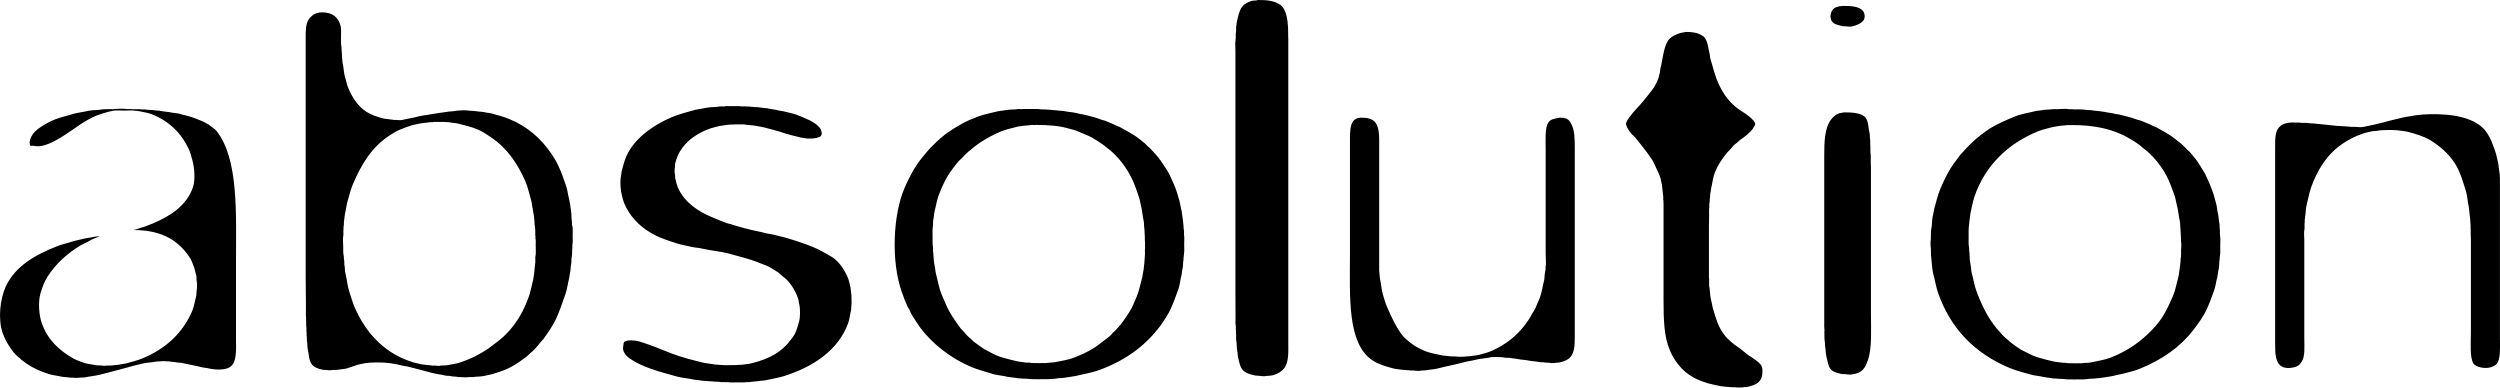 <?xml version="1.0" encoding="UTF-8"?>
<svg id="Calque_2" data-name="Calque 2" xmlns="http://www.w3.org/2000/svg" viewBox="0 0 397.66 61.66">
  <defs>
    <style>
      .cls-1 {
        fill-rule: evenodd;
        stroke-width: 0px;
      }
    </style>
  </defs>
  <g id="Calque_1-2" data-name="Calque 1">
    <path class="cls-1" d="m204.91,6.11c0-2.1-.04-3.94-.98-5.12-.08-.1-.21-.17-.33-.24-.89-.63-1.95-.75-3.53-.75-.11.09-.74.09-.91.12-.66.21-1.23.49-1.61.98-.42.58-.58,1.41-.78,2.23-.07.25-.07.52-.12.77-.08.34.02.7-.05,1.05-.09.34.02.83-.07,1.2-.09.45-.02,1.26-.02,1.78v38.29c0,1.41.02,2.87.02,4.24,0,.37-.05.79.03,1.09.05.26-.03.58.04.8.02.18-.04.45.02.6v.87c.14.58.07,1.29.19,1.88.07.28.04.54.09.82.24.92.34,1.88,1.02,2.36.45.32.97.49,1.61.62.23.07.44.03.7.07.23.05.88.11,1.2.03.32-.03.68-.03.99-.1.87-.24,1.52-.64,1.96-1.29.64-.98.54-2.58.54-4.17V6.11m88.11-1.96c.22.06.4,0,.64.04.19.04.61.07.85.03.75-.16,1.51-.47,1.9-.99.27-.38.22-1.05-.04-1.41-.54-.81-1.92-.9-3.33-.88-.08.06-.24.02-.36.04-.24.06-.49.1-.71.2-.7.29-1.12,1.5-.55,2.26.32.44,1.01.56,1.62.7Zm-14.73,52.49c-.57-.39-1.06-.87-1.64-1.28-.95-.65-1.84-1.32-2.5-2.26-.86-1.15-1.22-2.42-1.67-3.95-.15-.52-.2-1.05-.34-1.55-.19-.67-.12-1.46-.29-2.15,0-.34,0-.7,0-1.04-.04-.19-.03-.48-.03-.71v-7.65c.02-.6.02-1.23.03-1.84,0-.39-.04-.92.03-1.26v-.46c.09-.36.04-.83.12-1.2,0-.12.02-.29.02-.41.11-.43.12-.9.23-1.29.19-.83.26-1.59.57-2.29.47-1.15,1.12-2.06,1.86-2.97.15-.22.42-.41.59-.63.27-.36.59-.7.95-.95.16-.11.29-.24.4-.38.54-.37,1.1-.77,1.58-1.23.33-.3.59-.58.79-1,.08-.1.19-.28.19-.44-.06-.36-.38-.63-.58-.84-.61-.59-1.34-1.01-2.04-1.48-1.39-.97-2.43-2.39-3.16-3.95-.62-1.32-.94-2.74-1.39-4.25-.05-.22-.02-.39-.07-.59-.27-1.03-.28-1.98-.87-2.7-.1-.12-.24-.19-.39-.26-.64-.42-1.45-.56-2.59-.55-.13.07-.64.1-.84.17-.74.26-1.43.55-1.85,1.09-.83,1.15-.89,3.03-1.31,4.58-.03.2-.04.39-.07.59-.08.3-.14.59-.21.86-.51,1.53-1.5,2.52-2.4,3.67-.71.88-1.55,1.64-2.23,2.59-.13.21-.62.8-.54,1.14.16.69.54,1.07.89,1.56.18.14.34.31.52.48.89,1.14,1.81,2.21,2.62,3.44.25.34.42.72.59,1.1.26.61.61,1.24.83,1.9.09.36.17.77.26,1.16.05.54.11,1.08.17,1.61.07.27,0,.55.04.8.06.21,0,.46.04.64v15.28c0,3.07.07,5.79.99,7.95.94,2.18,2.44,3.88,4.68,4.78.46.21.92.33,1.44.51.59.17,1.26.29,1.93.43.29.07.62.06.91.11.34.04.67.05,1.01.08h.44c.38.07,1.06.04,1.44-.03.12-.01.27-.01.4-.01,1.61-.36,2.54-.79,2.49-2.71,0-.24-.09-.54-.19-.73-.36-.56-1.24-1.09-1.83-1.5Zm-142.94-10.27c-.02-.22-.05-.43-.07-.63-.14-.56-.23-1.11-.44-1.6-.56-1.29-1.31-2.42-2.43-3.21-.4-.23-.78-.45-1.18-.68-1.68-1-3.68-1.65-5.75-2.29-.83-.27-1.71-.42-2.56-.66-.31-.08-.61-.1-.93-.16-1.01-.29-2.1-.44-3.08-.72-.14-.05-.24-.05-.36-.08-.79-.25-1.64-.43-2.37-.7-.23-.06-.43-.08-.62-.16-.75-.28-1.52-.58-2.22-.89-2.34-.97-4.42-2.38-5.47-4.64-.21-.45-.31-.96-.45-1.48-.07-.24,0-.46-.07-.72-.08-.29-.07-.88,0-1.15.02-.2.02-.35.02-.54.29-1.11.58-1.76,1.16-2.55.99-1.34,2.46-2.32,4.15-2.97.55-.21,1.13-.33,1.74-.5.21-.05.38-.03.62-.08.6-.13,1.33-.17,2.07-.17.42,0,.81,0,1.24,0,.62.15,1.28.1,1.88.23.44.1.9.14,1.35.26.91.24,1.85.48,2.71.75.98.37,2.02.57,3.08.85.35.05.68.1,1.03.16h.39c.52,0,.96-.04,1.33-.18.16-.04.34-.1.43-.22.29-.36.08-.93-.09-1.21-.52-.7-1.37-1.18-2.23-1.54-.51-.22-1.05-.46-1.6-.66-.68-.23-1.44-.37-2.12-.55-.22-.04-.44-.06-.65-.1-.59-.17-1.29-.21-1.91-.37-.17-.01-.34-.01-.5-.04-.3-.06-.67-.06-.96-.12-.16,0-.32,0-.47-.02-.26-.04-.6-.04-.86-.08h-.37c-.3-.07-.68.03-1.01-.05-.24-.03-.57-.02-.83-.02h-1.56c-.17.12-.67,0-.91.06-.72.13-1.55.05-2.26.23-.56.1-1.1.19-1.65.3-1.32.35-2.54.69-3.68,1.15-2.94,1.24-5.9,3.31-7.2,6.08-.36.78-.57,1.62-.82,2.54-.02.19-.04.42-.07.59-.23.96-.1,2.53.13,3.33.13.44.2.83.37,1.22.84,1.96,2.29,3.5,4.07,4.57,1.28.8,2.79,1.29,4.37,1.79.68.23,1.43.32,2.13.5.62.16,1.24.16,1.89.32,1.36.31,2.8.42,4.15.77,1.71.48,3.44.88,4.96,1.52.52.21,1.02.37,1.48.61.5.3,1.01.59,1.48.91.23.17.44.42.68.6,1.08.76,1.96,2.15,2.43,3.52.1.27.1.55.17.86.19.68.18,2.09-.01,2.77-.18.69-.37,1.3-.64,1.92-.2.39-.46.74-.73,1.06-1.39,1.88-3.31,2.93-5.93,3.62-1.04.29-2.37.36-3.66.36-.48,0-.99.03-1.41-.03h-.3c-.22-.07-.48-.02-.71-.07-.59-.08-1.19-.19-1.78-.27-1.81-.45-3.51-.86-5.11-1.48-1.66-.67-3.35-1.36-5.16-1.92-.47-.16-1.85-.29-2.26,0-.28.1-.23.5-.29.8-.19.81.52,1.55.96,1.86,2.03,1.44,4.83,2.16,7.61,2.93.81.21,1.69.27,2.52.45.4.1.81.08,1.18.16.5.11,1.07.06,1.57.15h.3c.43.1,1,.01,1.44.12h.56c.21.04.54-.04.78.04.3.04.73,0,1.08,0,.5,0,1.15.04,1.64-.04h.41c.15-.04.41-.04.59-.08.31-.05.62-.03.9-.08.4-.1.83-.05,1.24-.16.93-.22,1.84-.35,2.71-.61,4.63-1.44,8.77-4.12,10.31-8.51.22-.63.27-1.33.45-2.02.03-.27.03-.53.05-.77.04-.18.02-.45.02-.65,0-.54,0-1.04-.09-1.49ZM34.43,20.83c-.13-.17-.34-.33-.52-.47-.32-.22-.59-.48-.92-.66-.65-.41-1.33-.62-2.04-.91-.79-.31-1.69-.47-2.56-.74-.3-.05-.57-.06-.84-.1-.69-.16-1.47-.18-2.18-.34-.22-.02-.43-.02-.65-.04-.52-.12-1.14-.05-1.66-.16h-.38c-.34-.04-.79-.04-1.12-.04h-.48c-.28-.06-.71.02-1.05-.04-.44-.08-1.28,0-1.81,0-.15.08-.94,0-1.19.04-.21.02-.46,0-.69.02-.72.16-1.51.08-2.23.23-.93.22-1.91.3-2.78.59-.84.25-1.68.45-2.5.75-.77.3-1.53.72-2.2,1.14-.74.48-1.39,1-1.75,1.87-.05.12-.25.72-.13.9,0,.08-.02.22.03.27.15.1.43.02.64.06.27.08,1,.08,1.27,0,1.47-.35,2.54-1.06,3.65-1.75,1.62-1.04,3.07-2.26,4.94-3.04.64-.26,1.32-.46,2.06-.66.18-.06.44-.06.66-.14.49-.09,1.16-.02,1.72-.02.6,0,1.3-.07,1.79.02.14.02.3.03.43.04.83.18,1.63.27,2.32.57,2.65,1.06,4.62,3,5.77,5.5.26.55.38,1.08.56,1.72.34,1.14.51,3.18.09,4.38-.99,2.86-3.57,4.56-6.41,5.74-.4.14-.84.32-1.26.49-.24.07-.46.12-.68.2-.3.1-.67.28-1.05.31v.03c4.67.01,7.27,1.8,9.02,4.56.18.3.29.65.43,1,.23.5.33,1.1.49,1.7.07.29,0,.57.07.88.1.35.05,1.19-.02,1.55-.05.3,0,.54-.06.81-.22.82-.33,1.62-.62,2.34-1.54,3.58-4.22,6.02-7.89,7.56-.84.34-1.76.59-2.71.83-.44.08-.9.15-1.36.23-.14,0-.27,0-.42.03-.19.03-.47.06-.69.06h-.44c-.2.05-.67.08-.88,0-.31,0-.62-.03-.92-.04-.73-.17-1.45-.2-2.08-.44-.52-.21-1.09-.39-1.57-.66-2.31-1.34-4.03-2.95-4.99-5.61-.43-1.23-.61-3.36-.19-4.77.29-.93.59-1.79,1.07-2.55,1.33-2.08,3.12-3.72,5.28-5.03.46-.26.96-.46,1.44-.72.09-.06.22-.17.34-.21.3-.13.61-.26.92-.39.1-.05.21-.06.3-.11h.03v-.03c-.54,0-1.1.13-1.58.23-.32.08-.62.07-.94.16-.79.19-1.58.36-2.3.6-.7.21-1.34.36-1.96.61-3.48,1.36-6.65,3.18-8.14,6.41-.86,1.89-1.28,5.09-.48,7.4.43,1.18,1.02,2.14,1.73,3.05.28.32.65.7,1.02.95.04.06.09.13.16.18.31.23.6.48.93.7,1.01.68,2.17,1.2,3.48,1.61.63.21,1.27.25,1.97.42.45.09,1,.08,1.48.17h.5c.23.06.7.05.93,0,.28-.02.54-.02.82-.04.88-.19,1.76-.24,2.59-.47,1.56-.42,3.09-.78,4.58-1.21.61-.2,1.25-.3,1.86-.48.74-.2,1.53-.2,2.32-.35.29-.07.64,0,.93-.07.2-.04.58,0,.76.02h.37c.39.1.85.08,1.21.16.39.08.75.04,1.11.15.98.24,1.99.38,2.95.64.37.09.71.07,1.08.18,1.04.24,2.57.29,3.34-.2,1.18-.76.99-2.76.99-4.67v-11.99c0-7.84.44-16.46-3.11-20.93Zm263.17,6.03c0-.26,0-.58-.03-.82v-1.41c-.07-.26-.06-.7-.06-.98v-.36c-.07-.38.02-.85-.06-1.23-.05-.23,0-.52-.05-.77-.23-.95-.17-1.96-.67-2.6-.54-.68-2.04-.83-3.35-.82-.1.06-.23.01-.36.06-.17.04-.33.08-.51.1-.51.22-.96.56-1.25.98-1.02,1.34-1.09,3.46-1.09,5.79v26.63c0,.27-.02.6.02.83.06.27-.04.59.01.82v.44c.01.29.01.66.07.92,0,.19.02.4.03.61.12.57.09,1.18.22,1.7.24.86.29,1.74.9,2.19.41.28.92.42,1.48.54.28.06.54,0,.85.06.19.05.57.06.82.02.56-.1,1-.2,1.4-.47.61-.4.9-1.11,1.16-1.85.66-1.92.47-4.94.47-7.46v-22.91Zm100.05,27.21v-24.35c0-.48,0-.97,0-1.44-.05-.2,0-.43-.05-.63-.08-.55-.15-1.07-.21-1.61-.13-.52-.25-1.04-.36-1.56-.43-1.33-.87-2.58-1.64-3.62-1.62-2.07-4.94-2.76-8.83-2.7-.45.03-.91.04-1.36.07-.24.07-.54.03-.81.09-.64.12-1.3.22-1.96.32-1.12.29-2.25.51-3.29.83-.28.07-.52.09-.78.18-.7.21-1.39.29-2.12.47-.33.08-.86.15-1.25.08-.17-.03-.41,0-.56-.02h-.46c-.2-.05-.49-.03-.71-.07-.55-.02-1.08-.08-1.64-.1-1.1-.1-2.24-.25-3.35-.34-.35-.07-.74-.03-1.07-.09-.47-.1-.98.02-1.44-.08h-.63c-.66-.09-1.63.06-2.04.3-1.27.72-1.2,2-1.2,3.9v31.01c0,1.58.05,2.99,1.07,3.59.7.43,2.07.21,2.62-.16.23-.15.41-.44.56-.66.54-.84.39-2.39.39-3.73v-15.63c0-.51-.09-1.15.02-1.61.08-.4-.04-.83.05-1.17v-.36c.05-.22.04-.52.09-.75.1-.47.05-.93.16-1.38.26-1.03.42-2.05.74-2.98,1.02-2.91,2.62-5.38,5-6.99,1-.69,2.09-1.26,3.42-1.68.44-.15.95-.22,1.41-.34.22-.01.41-.03.61-.04.52-.11,1.18-.14,1.82-.14h.75c.21.04.48,0,.71.04.49.06.96.12,1.46.19,1.43.36,2.69.74,3.81,1.39,1.58.98,2.91,2.16,3.89,3.66.85,1.33,1.29,2.9,1.8,4.56.22.79.23,1.61.43,2.43.07.65.15,1.32.22,1.99.04.23,0,.46.04.66.07.31-.03.66.04.95,0,.51,0,1.04.03,1.56v14.81c0,1.52-.21,3.98.42,4.93.37.52,1.77.86,2.69.58.35-.12.82-.31,1-.55.61-.75.52-2.48.52-3.83ZM248.65,18.76c-.14-.03-.49-.07-.67-.02-.72.14-1.36.22-1.68.73-.59.79-.44,2.96-.44,4.32v16.52c0,.69.11,1.59-.02,2.21v.33c-.07.25-.06.52-.12.72-.06.3-.02.57-.07.86-.28,1.12-.41,2.22-.82,3.19-.22.45-.39.91-.59,1.37-.15.29-.34.63-.53.91-.21.36-.39.72-.62,1.05-.94,1.42-2.18,2.69-3.61,3.64-.78.53-1.6.97-2.53,1.35-.54.21-1.16.35-1.73.51-.45.11-.92.11-1.37.21-.17.01-.32.02-.49.02-.37.07-1.44.1-1.82.02-.27,0-.55-.02-.83-.02-.4-.06-.81-.08-1.21-.13-1.02-.22-1.95-.37-2.8-.7-1.19-.47-2.19-1.11-3.04-1.91-.17-.15-.3-.3-.48-.45-1.1-1.41-1.85-3.03-2.59-4.77-.28-.6-.39-1.21-.6-1.81-.26-.79-.27-1.64-.47-2.49-.05-.33-.07-.66-.1-.99-.06-.39-.04-.84-.04-1.26v-18.75c0-1.55.07-3.08-.62-3.95-.47-.59-1.29-.77-2.39-.76-.12.06-.31.03-.44.08-.28.1-.59.32-.74.55-.43.67-.46,1.68-.46,2.74v18.56c0,6.52-.46,13.98,3.56,16.66.92.62,2.04.95,3.28,1.29.39.11.78.11,1.15.19.56.05,1.11.1,1.68.15h.49c.34.09.98.07,1.31,0,.18-.02.36-.02.53-.02.66-.14,1.35-.14,1.95-.3,1.45-.38,2.86-.62,4.26-1.01.59-.16,1.18-.21,1.74-.37.83-.22,1.69-.22,2.58-.43h.26c.21-.03.65-.03.87,0h.41c.25.06.54.06.78.11h.44c.5.11,1.05.1,1.57.23.53.1,1.09.09,1.65.23.47.1.98.08,1.5.2.33.07.72.03,1.07.09.19.05.42,0,.66.05.22.06.69.06.94,0,.19,0,.39-.04.59-.05.57-.11,1.06-.29,1.46-.56,1.02-.75,1.03-2.11,1.03-3.74v-29.64c0-1.55,0-3.02-.58-4.04-.31-.59-.53-.8-1.28-.97Zm-157.64,17.17c-.07-.26,0-.54-.05-.77-.07-.3-.02-.6-.07-.83v-.26c-.07-.36-.07-.79-.15-1.11-.01-.1-.03-.22-.03-.33-.08-.36-.13-.8-.23-1.16-.17-.6-.2-1.18-.39-1.75-.4-1.2-.79-2.35-1.32-3.44-.27-.6-.65-1.18-.99-1.71-1.66-2.48-3.84-4.44-6.78-5.64-.89-.37-1.85-.61-2.86-.9-.39-.08-.8-.1-1.19-.21-.51-.03-1.03-.12-1.54-.17-.23,0-.46-.02-.69-.04-.6-.12-1.91-.05-2.46.05-.38.09-.74.03-1.13.13-.92.12-1.85.25-2.76.41-.5.12-1.06.14-1.6.27-.9.25-1.91.39-2.8.61-.24.06-.68.02-.87,0h-.4c-.15-.04-.39-.05-.51-.07-.46-.09-.85-.07-1.26-.18-.98-.25-1.86-.56-2.6-1.02-1.4-.9-2.24-2.19-2.92-3.78-.26-.58-.35-1.25-.56-1.87-.18-.69-.18-1.41-.35-2.12-.08-.27-.02-.55-.09-.79,0-.38-.04-.73-.06-1.09-.05-.23,0-.5-.05-.76-.09-.42-.06-1.1-.06-1.58,0-.56.06-1.22-.07-1.72-.37-1.36-1.26-2.16-3.04-2.14-.07.04-.16,0-.27.02-.17.05-.38.07-.54.12-.53.21-.97.6-1.22,1-.5.74-.48,1.85-.48,3.07v37.93c0,1.38.04,2.76.04,4.07v1.4c0,.27-.03.62.02.87,0,.49.02.97.03,1.44.07.31-.01.71.06,1.05v.45c.08.31,0,.65.08,1.02.06.3.02.68.08,1.02.21.86.17,1.79.61,2.44.36.56.99.77,1.77.95.21.05.41,0,.66.04.22.06.65.06.87,0,.26,0,.52,0,.8-.02.56-.11,1.1-.11,1.6-.25.57-.18,1.09-.39,1.7-.58.19-.06.38-.06.6-.13.81-.2,1.75-.22,2.77-.22,1.22,0,2.52.2,3.51.46.34.11.68.11,1.02.19,1.08.3,2.18.54,3.22.84.93.3,1.92.38,2.88.62.28.03.54,0,.84.08.35.08.81.04,1.16.14h.39c.32.05.95.05,1.24,0h.65c.6-.11,1.25-.05,1.82-.19.42-.1.83-.18,1.22-.27.79-.23,1.54-.47,2.27-.79,1.03-.43,1.95-1.07,2.81-1.7.23-.14.46-.36.69-.54.07-.1.19-.19.28-.29.64-.46,1.27-1.26,1.74-1.87.13-.13.29-.27.39-.41.75-1.01,1.5-2.14,2.07-3.33.53-1.21.97-2.48,1.43-3.81.28-.79.36-1.63.57-2.44.09-.33.09-.71.18-1.04.11-.42.04-.79.15-1.21.08-.35.02-.77.09-1.16.05-.17.04-.42.07-.61v-.37c.03-.11,0-.32.03-.45.05-.18-.03-.42.02-.62.08-.35.04-.86.04-1.26,0-.54.04-1.27-.05-1.72Zm-5.86,5.03v.76c-.06.61-.15,1.24-.2,1.88-.09.39-.09.82-.22,1.2-.21.82-.35,1.65-.64,2.45-1.12,3.2-2.95,5.72-5.54,7.53-.32.22-.61.49-.92.69-1.35.91-2.83,1.67-4.56,2.22-.64.21-1.34.27-2.06.42-.28.04-.62,0-.92.04-.22.08-.65.05-.86,0h-.5c-.35-.08-.78-.06-1.09-.12-.22-.07-.37-.02-.58-.07-.44-.1-.89-.21-1.33-.32-1.42-.45-2.62-1.01-3.7-1.74-2.46-1.66-4.23-3.94-5.49-6.73-.41-.87-.65-1.8-.97-2.74-.32-.98-.39-2.06-.65-3.09-.1-.37-.03-.71-.12-1.08-.06-.28,0-.61-.07-.94-.06-.19,0-.41-.06-.64-.12-.47-.05-1.04-.08-1.59,0-.44-.08-1.06,0-1.5.1-.37-.02-.82.05-1.13v-.34c.11-.39.02-.81.12-1.22.06-.32.05-.64.13-.97.17-.68.23-1.39.43-2.04.27-.91.48-1.8.83-2.63,1.39-3.21,2.97-5.84,5.81-7.71.52-.35,1.12-.71,1.75-.97.6-.26,1.26-.47,1.92-.69.44-.08.89-.18,1.32-.27.47-.06.93-.12,1.4-.17.2-.06.51.04.66-.06,1.1,0,2.25-.03,3.16.17.21.04.37.01.57.07,1.21.3,2.21.53,3.23.96.79.33,1.47.8,2.12,1.24,2.55,1.71,4.21,4.12,5.5,7.06.4.95.61,2.01.92,3.05.11.39.1.75.21,1.16.08.42.12.92.23,1.34,0,.13,0,.26.02.37.08.36.02.78.11,1.15.04.17.02.42.06.62v.35c.03.11-.01.34,0,.45.07.18,0,.46.05.67.06.25.02.6.02.87,0,.62.08,1.48-.07,2.05Zm103.19-3.72v-.43c-.05-.17-.04-.45-.08-.64,0-.16,0-.32-.03-.49-.06-.67-.17-1.33-.26-1.99l-.36-1.72c-.27-.92-.5-1.82-.89-2.66-.15-.37-.35-.74-.51-1.13-.15-.3-.28-.63-.47-.93-.5-.77-.97-1.52-1.51-2.23-.27-.34-.59-.64-.87-.98-.04-.06-.14-.12-.19-.19-.23-.27-.48-.47-.74-.71-.12-.12-.23-.22-.34-.35-.47-.34-.88-.73-1.36-1.06-.75-.5-1.56-.93-2.37-1.39-.16-.12-.36-.18-.54-.25-.65-.32-1.36-.61-2.03-.88-.24-.08-.41-.12-.65-.19-.87-.36-1.87-.57-2.83-.81-.31-.08-.63-.08-.96-.2-.68-.17-1.45-.2-2.18-.35-.24-.04-.49-.04-.73-.06-.43-.09-.98-.06-1.42-.15h-.28c-.21-.05-.5-.01-.71-.05h-.45c-.38-.08-.85-.06-1.28-.06h-1.65c-.14.06-.45-.02-.63,0-.59.12-1.26.04-1.83.15-.5.08-.99.14-1.46.21-1.08.28-2.15.46-3.13.83-.9.35-1.83.7-2.64,1.18-.81.44-1.58.93-2.32,1.45-.4.26-.74.62-1.12.89-.08.08-.16.16-.23.23-.24.17-.42.37-.63.59-.42.4-.82.79-1.18,1.23-.52.67-1.11,1.28-1.58,2-.78,1.16-1.42,2.42-2,3.76-1.89,4.32-2.16,11.76-.48,16.52.26.78.58,1.58.91,2.33.09.2.24.41.34.58.11.28.2.52.35.76.44.7.88,1.39,1.35,2.06,1.96,2.61,4.89,4.9,8.14,6.27,1.06.42,2.19.74,3.35,1.09.6.2,1.23.22,1.86.35.64.19,1.36.19,2.01.32.24.06.49.02.71.07.33.02.69.03,1.02.04.41.09.94.05,1.4.07.19,0,.39.02.56,0h1.02c.61-.04,1.32-.02,1.9-.16.22,0,.44-.02.67-.03.68-.11,1.32-.18,2.01-.31,1.49-.34,2.93-.59,4.27-1.12,3.96-1.54,6.95-3.77,9.28-6.88.6-.84,1.23-1.77,1.67-2.75.48-1.04.84-2.12,1.26-3.26.2-.65.23-1.29.42-1.99.1-.4.09-.87.22-1.31.06-.32.02-.7.09-1.06.05-.16,0-.4.05-.58.04-.12,0-.29.04-.4.09-.47.04-1.04.04-1.59s.06-1.18-.04-1.65Zm-6.22,2.69v.57c-.05.32-.02.72-.08,1.03,0,.15,0,.3-.03.45-.08.4-.04.83-.17,1.23-.08.38-.09.83-.23,1.21-.26.94-.43,1.88-.79,2.73-.39.84-.69,1.75-1.2,2.5-.42.69-.89,1.35-1.36,1.97-.26.33-.58.63-.86.96-.12.11-.26.26-.39.36-.36.48-1.04.98-1.54,1.33-.52.41-1.02.81-1.6,1.16-.97.6-2.02,1.07-3.16,1.5-.9.35-1.92.46-2.95.69-.47.05-.96.07-1.42.13h-.75c-.14.04-.32,0-.49,0-.47,0-.97.02-1.39-.07-.17,0-.33,0-.49,0-.43-.07-.86-.13-1.28-.18-1.56-.37-3.02-.67-4.24-1.36-.34-.22-.74-.37-1.1-.59-.6-.36-1.14-.81-1.71-1.2-.17-.17-.33-.32-.5-.49-.41-.31-.78-.7-1.07-1.09-.17-.2-.36-.35-.52-.54-.46-.6-.9-1.24-1.31-1.88-.71-1.07-1.18-2.28-1.7-3.49-.43-1-.62-2.21-.92-3.36-.12-.4-.08-.79-.19-1.19-.1-.31-.1-.72-.16-1.05v-.21c-.07-.33-.02-.7-.1-1.05-.04-.24.03-.53-.03-.8-.08-.39-.05-1-.05-1.43,0-.62-.05-1.36.07-1.9,0-.19,0-.37,0-.57.08-.47.14-.95.19-1.41.23-.87.36-1.77.62-2.58.59-1.64,1.29-3.13,2.26-4.39.29-.42.62-.81.93-1.21.17-.19.38-.33.54-.51.17-.21.38-.39.57-.59.31-.3.62-.6.97-.85.1-.07.19-.16.28-.25.36-.25.69-.54,1.06-.79,1.05-.69,2.2-1.32,3.46-1.85.81-.3,1.71-.5,2.59-.73.31-.07.63-.07.92-.14.46-.03.92-.07,1.38-.13.13-.02.38.06.5,0,2.11,0,3.94.13,5.53.64.31.1.63.13.94.26.48.19.97.4,1.42.6.42.17.81.33,1.19.55.62.36,1.19.74,1.77,1.15.16.1.3.27.43.35,1.74,1.23,3.28,3.25,4.19,5.22.39.86.69,1.77,1.01,2.69.15.42.18.82.3,1.27.23.81.26,1.72.46,2.57.09.4.02.8.11,1.18.03.44.05.85.07,1.3v.49c.05.25.03.58.03.87s.02.68-.03.93Zm171.01-2.61c-.07-.26.02-.55-.04-.78-.03-.27-.03-.54-.03-.82-.16-.61-.13-1.3-.29-1.89-.14-.5-.11-.97-.27-1.46-.18-.59-.29-1.18-.49-1.74-.28-.78-.6-1.58-.93-2.28-.17-.33-.27-.66-.48-.96-.45-.72-.88-1.46-1.39-2.15-.28-.35-.61-.69-.89-1.06l-.41-.37c-.19-.24-.44-.45-.67-.67-.12-.1-.22-.21-.3-.29-.53-.4-1.02-.83-1.57-1.21-.71-.48-1.49-.9-2.25-1.32-.16-.12-.36-.17-.54-.24-.67-.35-1.43-.64-2.16-.93-.21-.07-.41-.07-.62-.17-.83-.32-1.78-.52-2.69-.76-.18-.04-.34-.06-.52-.08-.61-.16-1.33-.22-1.98-.37-.15,0-.31-.05-.48-.06-.48-.1-1.03-.07-1.53-.19-.17,0-.33,0-.49-.02-.28-.05-.65-.03-.93-.09h-.37c-.29-.06-.65.04-1-.02-.22-.04-.58.02-.85-.04-.43-.08-1.03,0-1.51,0-.15.06-.45-.02-.64,0-.56.06-1.12.08-1.67.12-.4.1-.83.1-1.23.17-1.15.3-2.3.44-3.31.85-1.45.58-2.76,1.16-4.01,1.9-.56.36-1.06.75-1.59,1.13l-.25.23c-.44.31-.8.67-1.17,1.02-.43.42-.83.79-1.2,1.25-.14.19-.36.34-.52.55-.31.41-.64.83-.94,1.26-.92,1.22-1.61,2.62-2.23,4.09-.46,1.03-.69,2.16-1.02,3.28-.1.39-.12.81-.24,1.19-.16.72-.08,1.52-.27,2.24-.01.35-.02.7-.03,1.04v.38c-.07.31-.07,1.08,0,1.41.03.2-.02.46.02.65v.43c.04.59.12,1.14.16,1.71.08.46.08.91.21,1.35.28,1.01.43,2.02.75,2.96,1.99,5.71,5.86,9.67,11.42,11.98,1.13.46,2.37.78,3.64,1.12.42.09.79.11,1.21.19.55.16,1.21.19,1.82.31.29.07.63.02.92.08.32.02.66.03.97.04.44.09.95.05,1.44.07.17,0,.37.02.54,0h1.11c.15-.04.37,0,.53-.04.55-.12,1.21-.05,1.74-.15.12,0,.28-.03.41-.03.6-.09,1.21-.17,1.83-.28,1.62-.37,3.18-.66,4.61-1.24,3.46-1.42,6.31-3.38,8.41-6.11.77-1,1.58-2.09,2.14-3.31.44-.96.83-1.99,1.2-3.06.22-.66.29-1.35.49-2.05.09-.43.12-.96.24-1.38.02-.14.02-.26.03-.38.06-.29,0-.58.07-.9.06-.17,0-.4.06-.61.1-.48.06-1.16.06-1.73,0-.53.06-1.28-.05-1.73Zm-6.2,2.44v.46c0,.31,0,.7-.08.98v.28c-.04.46-.08.93-.16,1.39-.09.39-.09.81-.2,1.21-.28,1-.44,2.03-.83,2.96-.54,1.24-1.08,2.42-1.79,3.52-.63.95-1.4,1.8-2.24,2.59-1.68,1.58-3.5,2.79-5.91,3.74-.92.36-1.95.49-3.03.74-.5.13-1.04.05-1.54.15h-.75c-.15.04-.32.02-.49,0-.48,0-.98.02-1.4-.07h-.28c-.5-.06-.99-.11-1.49-.19-1.58-.37-3.08-.71-4.3-1.41-.32-.17-.64-.32-.96-.48-.57-.35-1.08-.73-1.61-1.13-.21-.13-.39-.37-.6-.53-.44-.33-.86-.78-1.2-1.21-.11-.15-.28-.27-.41-.44-.33-.43-.7-.88-1-1.34-.95-1.44-1.67-3-2.31-4.76-.33-.93-.47-1.9-.74-2.9-.09-.38-.05-.74-.15-1.11-.06-.27-.07-.6-.14-.88,0-.16-.01-.29-.01-.44-.05-.24,0-.54-.06-.8-.05-.24,0-.53-.05-.77-.1-.43-.06-1.09-.06-1.55,0-.64-.03-1.39.06-1.92.02-.19.04-.37.05-.55.05-.47.11-.92.18-1.39.23-.91.35-1.81.64-2.65,1.71-4.94,5.31-8.43,10.15-10.39.75-.28,1.56-.47,2.37-.68.35-.07.71-.09,1.04-.17.45-.03.9-.07,1.36-.13.16-.02.41.06.52,0,3.87,0,6.79.71,9.19,2.13.54.29,1.05.65,1.55.99.19.13.36.33.55.47,1.67,1.19,3.24,3.17,4.12,5.11.39.85.7,1.77,1.04,2.7.13.47.18.88.3,1.37.25.79.26,1.71.48,2.57.08.39.03.81.09,1.18.03.48.05.95.08,1.42v.54c.09.29.07,1.12,0,1.43Z"/>
  </g>
</svg>